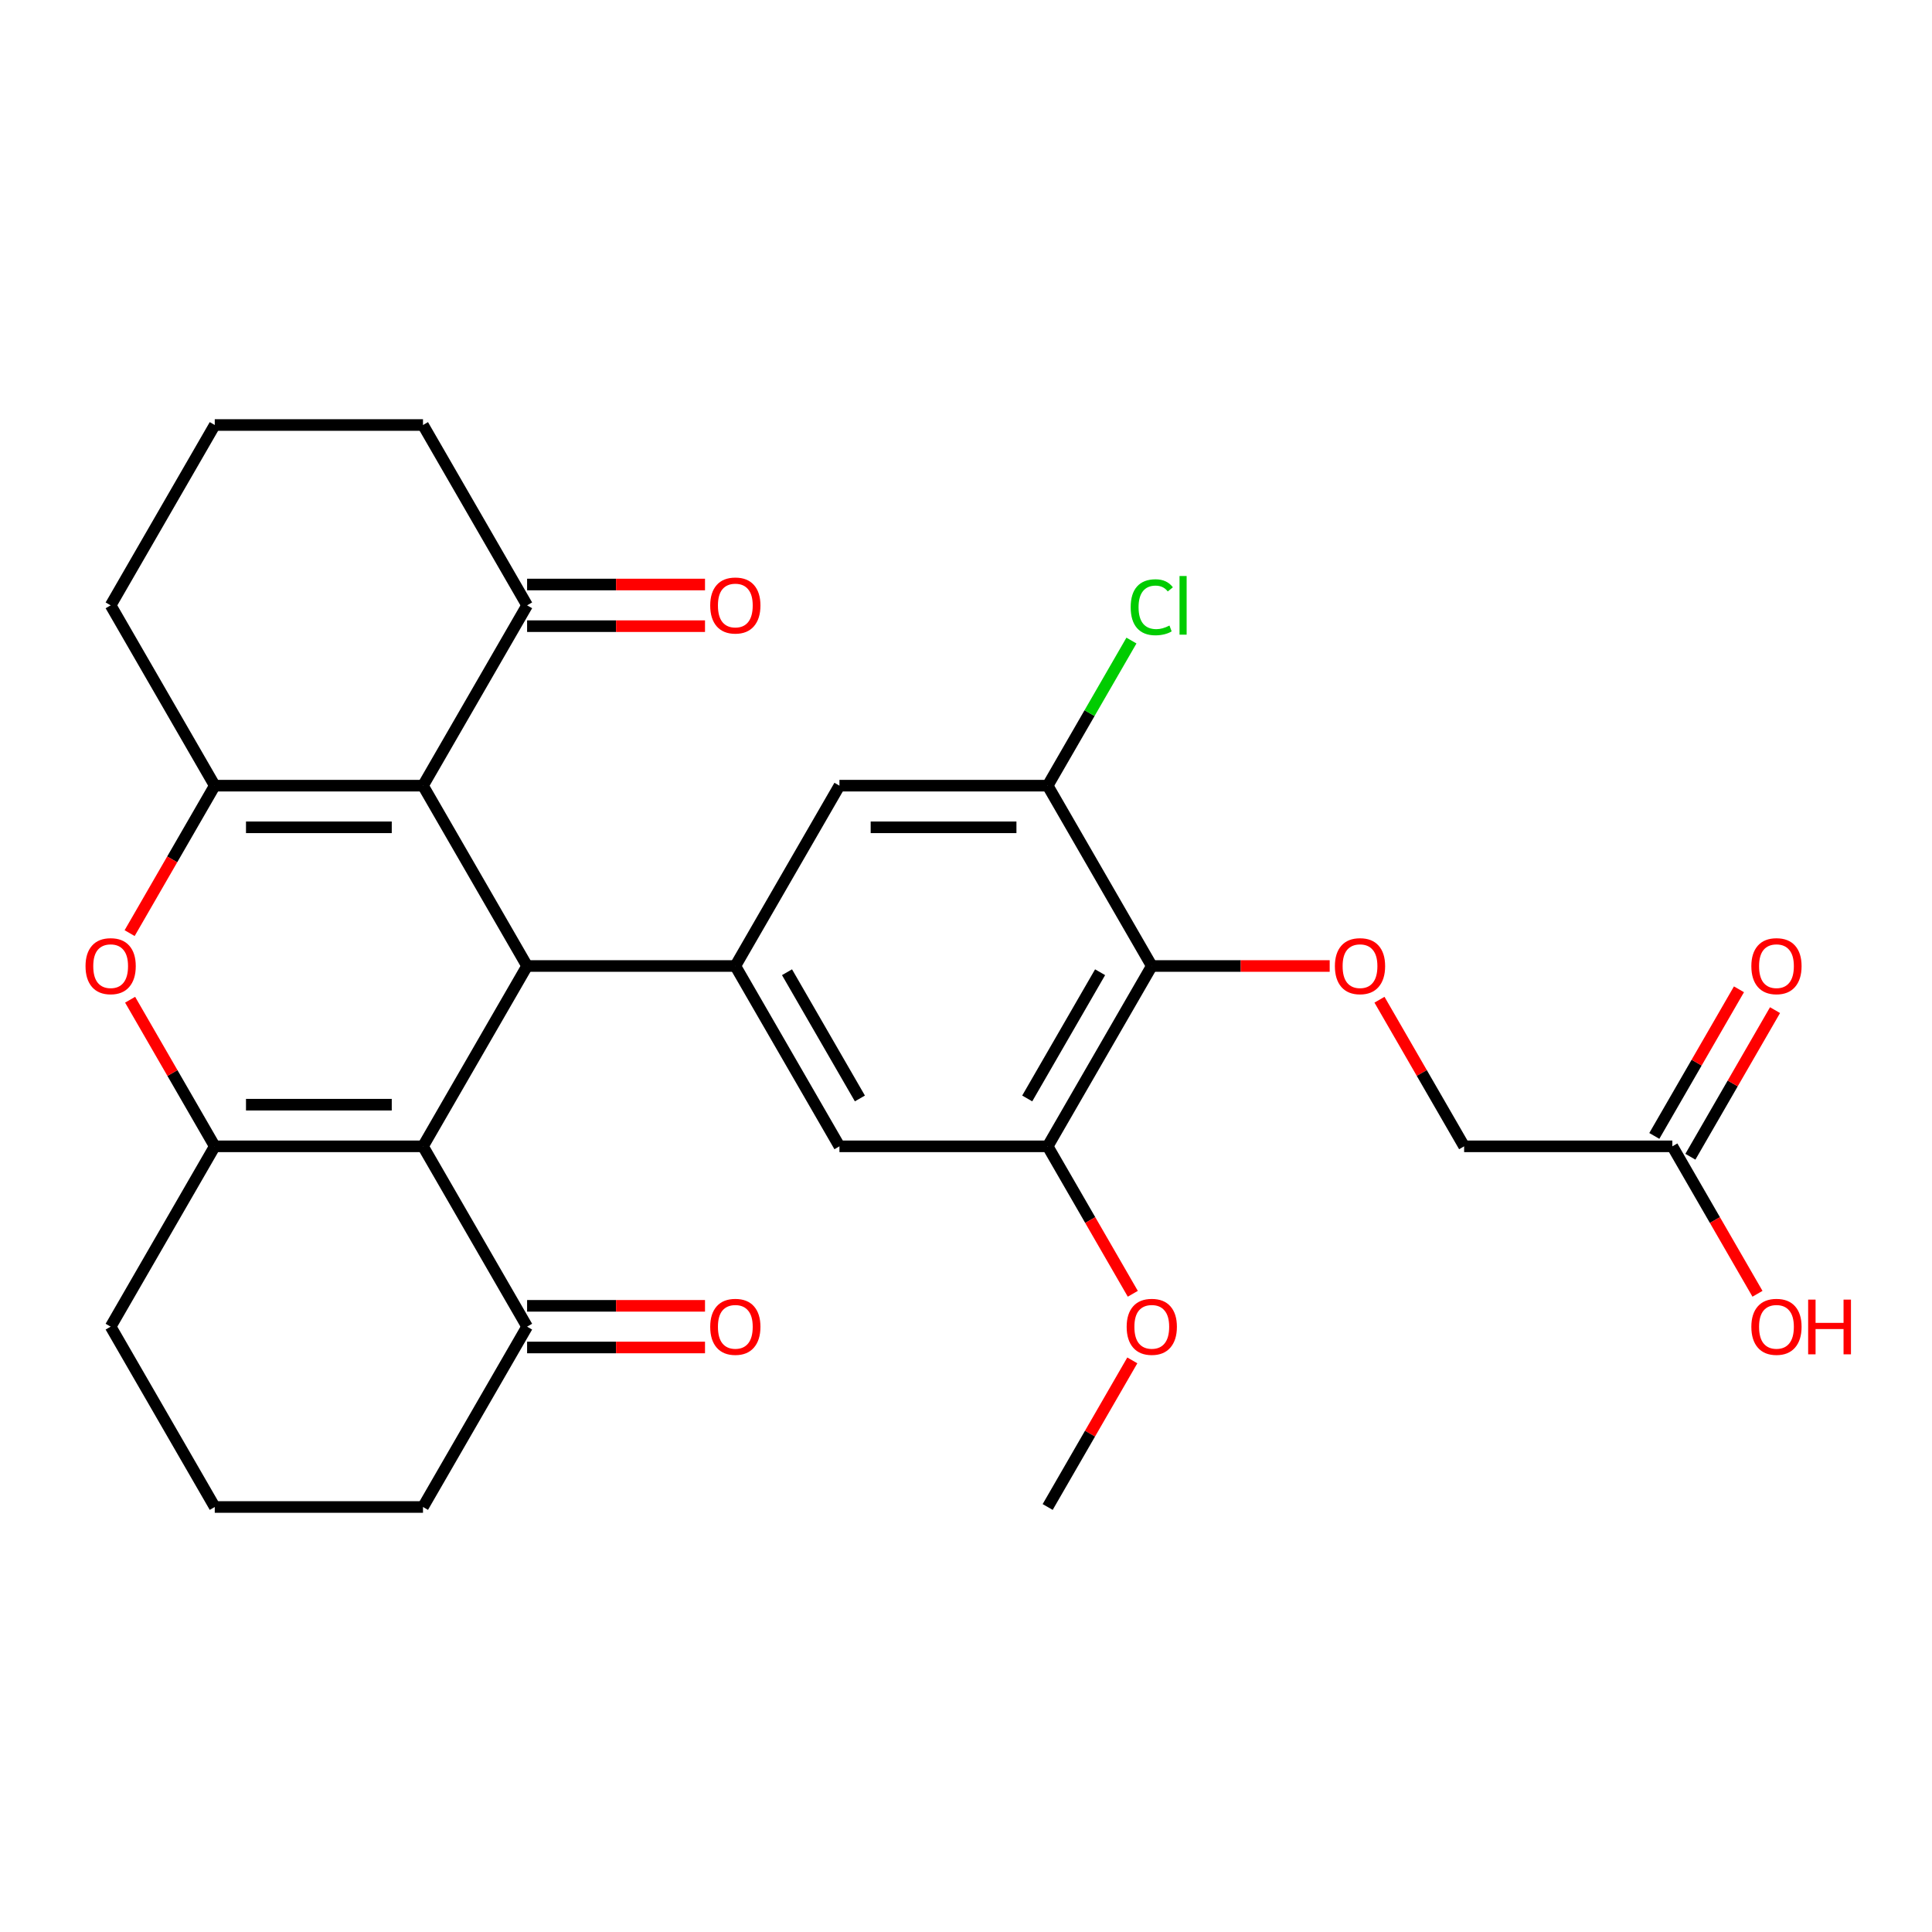 <?xml version='1.0' encoding='iso-8859-1'?>
<svg version='1.1' baseProfile='full'
              xmlns='http://www.w3.org/2000/svg'
                      xmlns:rdkit='http://www.rdkit.org/xml'
                      xmlns:xlink='http://www.w3.org/1999/xlink'
                  xml:space='preserve'
width='1000px' height='1000px' viewBox='0 0 1000 1000'>
<!-- END OF HEADER -->
<rect style='opacity:1.0;fill:#FFFFFF;stroke:none' width='1000' height='1000' x='0' y='0'> </rect>
<path class='bond-1' d='M 218.938,406.661 L 272.827,500' style='fill:none;fill-rule:evenodd;stroke:#000000;stroke-width:6px;stroke-linecap:butt;stroke-linejoin:miter;stroke-opacity:1' />
<path class='bond-3' d='M 218.938,406.661 L 111.16,406.661' style='fill:none;fill-rule:evenodd;stroke:#000000;stroke-width:6px;stroke-linecap:butt;stroke-linejoin:miter;stroke-opacity:1' />
<path class='bond-3' d='M 202.772,428.217 L 127.327,428.217' style='fill:none;fill-rule:evenodd;stroke:#000000;stroke-width:6px;stroke-linecap:butt;stroke-linejoin:miter;stroke-opacity:1' />
<path class='bond-9' d='M 218.938,406.661 L 272.827,313.323' style='fill:none;fill-rule:evenodd;stroke:#000000;stroke-width:6px;stroke-linecap:butt;stroke-linejoin:miter;stroke-opacity:1' />
<path class='bond-0' d='M 218.938,593.339 L 272.827,500' style='fill:none;fill-rule:evenodd;stroke:#000000;stroke-width:6px;stroke-linecap:butt;stroke-linejoin:miter;stroke-opacity:1' />
<path class='bond-10' d='M 218.938,593.339 L 272.827,686.677' style='fill:none;fill-rule:evenodd;stroke:#000000;stroke-width:6px;stroke-linecap:butt;stroke-linejoin:miter;stroke-opacity:1' />
<path class='bond-30' d='M 218.938,593.339 L 111.16,593.339' style='fill:none;fill-rule:evenodd;stroke:#000000;stroke-width:6px;stroke-linecap:butt;stroke-linejoin:miter;stroke-opacity:1' />
<path class='bond-30' d='M 202.772,571.783 L 127.327,571.783' style='fill:none;fill-rule:evenodd;stroke:#000000;stroke-width:6px;stroke-linecap:butt;stroke-linejoin:miter;stroke-opacity:1' />
<path class='bond-5' d='M 272.827,500 L 380.605,500' style='fill:none;fill-rule:evenodd;stroke:#000000;stroke-width:6px;stroke-linecap:butt;stroke-linejoin:miter;stroke-opacity:1' />
<path class='bond-2' d='M 111.16,593.339 L 89.254,555.396' style='fill:none;fill-rule:evenodd;stroke:#000000;stroke-width:6px;stroke-linecap:butt;stroke-linejoin:miter;stroke-opacity:1' />
<path class='bond-2' d='M 89.254,555.396 L 67.349,517.454' style='fill:none;fill-rule:evenodd;stroke:#FF0000;stroke-width:6px;stroke-linecap:butt;stroke-linejoin:miter;stroke-opacity:1' />
<path class='bond-21' d='M 111.16,593.339 L 57.271,686.677' style='fill:none;fill-rule:evenodd;stroke:#000000;stroke-width:6px;stroke-linecap:butt;stroke-linejoin:miter;stroke-opacity:1' />
<path class='bond-4' d='M 111.16,406.661 L 89.127,444.824' style='fill:none;fill-rule:evenodd;stroke:#000000;stroke-width:6px;stroke-linecap:butt;stroke-linejoin:miter;stroke-opacity:1' />
<path class='bond-4' d='M 89.127,444.824 L 67.094,482.986' style='fill:none;fill-rule:evenodd;stroke:#FF0000;stroke-width:6px;stroke-linecap:butt;stroke-linejoin:miter;stroke-opacity:1' />
<path class='bond-20' d='M 111.16,406.661 L 57.271,313.323' style='fill:none;fill-rule:evenodd;stroke:#000000;stroke-width:6px;stroke-linecap:butt;stroke-linejoin:miter;stroke-opacity:1' />
<path class='bond-11' d='M 380.605,500 L 434.494,406.661' style='fill:none;fill-rule:evenodd;stroke:#000000;stroke-width:6px;stroke-linecap:butt;stroke-linejoin:miter;stroke-opacity:1' />
<path class='bond-12' d='M 380.605,500 L 434.494,593.339' style='fill:none;fill-rule:evenodd;stroke:#000000;stroke-width:6px;stroke-linecap:butt;stroke-linejoin:miter;stroke-opacity:1' />
<path class='bond-12' d='M 407.356,503.223 L 445.079,568.56' style='fill:none;fill-rule:evenodd;stroke:#000000;stroke-width:6px;stroke-linecap:butt;stroke-linejoin:miter;stroke-opacity:1' />
<path class='bond-6' d='M 596.161,500 L 542.272,593.339' style='fill:none;fill-rule:evenodd;stroke:#000000;stroke-width:6px;stroke-linecap:butt;stroke-linejoin:miter;stroke-opacity:1' />
<path class='bond-6' d='M 569.41,503.223 L 531.688,568.56' style='fill:none;fill-rule:evenodd;stroke:#000000;stroke-width:6px;stroke-linecap:butt;stroke-linejoin:miter;stroke-opacity:1' />
<path class='bond-13' d='M 596.161,500 L 642.203,500' style='fill:none;fill-rule:evenodd;stroke:#000000;stroke-width:6px;stroke-linecap:butt;stroke-linejoin:miter;stroke-opacity:1' />
<path class='bond-13' d='M 642.203,500 L 688.245,500' style='fill:none;fill-rule:evenodd;stroke:#FF0000;stroke-width:6px;stroke-linecap:butt;stroke-linejoin:miter;stroke-opacity:1' />
<path class='bond-31' d='M 596.161,500 L 542.272,406.661' style='fill:none;fill-rule:evenodd;stroke:#000000;stroke-width:6px;stroke-linecap:butt;stroke-linejoin:miter;stroke-opacity:1' />
<path class='bond-7' d='M 542.272,406.661 L 434.494,406.661' style='fill:none;fill-rule:evenodd;stroke:#000000;stroke-width:6px;stroke-linecap:butt;stroke-linejoin:miter;stroke-opacity:1' />
<path class='bond-7' d='M 526.106,428.217 L 450.661,428.217' style='fill:none;fill-rule:evenodd;stroke:#000000;stroke-width:6px;stroke-linecap:butt;stroke-linejoin:miter;stroke-opacity:1' />
<path class='bond-19' d='M 542.272,406.661 L 563.953,369.109' style='fill:none;fill-rule:evenodd;stroke:#000000;stroke-width:6px;stroke-linecap:butt;stroke-linejoin:miter;stroke-opacity:1' />
<path class='bond-19' d='M 563.953,369.109 L 585.634,331.557' style='fill:none;fill-rule:evenodd;stroke:#00CC00;stroke-width:6px;stroke-linecap:butt;stroke-linejoin:miter;stroke-opacity:1' />
<path class='bond-8' d='M 542.272,593.339 L 434.494,593.339' style='fill:none;fill-rule:evenodd;stroke:#000000;stroke-width:6px;stroke-linecap:butt;stroke-linejoin:miter;stroke-opacity:1' />
<path class='bond-22' d='M 542.272,593.339 L 564.305,631.501' style='fill:none;fill-rule:evenodd;stroke:#000000;stroke-width:6px;stroke-linecap:butt;stroke-linejoin:miter;stroke-opacity:1' />
<path class='bond-22' d='M 564.305,631.501 L 586.338,669.663' style='fill:none;fill-rule:evenodd;stroke:#FF0000;stroke-width:6px;stroke-linecap:butt;stroke-linejoin:miter;stroke-opacity:1' />
<path class='bond-16' d='M 272.827,324.101 L 318.869,324.101' style='fill:none;fill-rule:evenodd;stroke:#000000;stroke-width:6px;stroke-linecap:butt;stroke-linejoin:miter;stroke-opacity:1' />
<path class='bond-16' d='M 318.869,324.101 L 364.911,324.101' style='fill:none;fill-rule:evenodd;stroke:#FF0000;stroke-width:6px;stroke-linecap:butt;stroke-linejoin:miter;stroke-opacity:1' />
<path class='bond-16' d='M 272.827,302.545 L 318.869,302.545' style='fill:none;fill-rule:evenodd;stroke:#000000;stroke-width:6px;stroke-linecap:butt;stroke-linejoin:miter;stroke-opacity:1' />
<path class='bond-16' d='M 318.869,302.545 L 364.911,302.545' style='fill:none;fill-rule:evenodd;stroke:#FF0000;stroke-width:6px;stroke-linecap:butt;stroke-linejoin:miter;stroke-opacity:1' />
<path class='bond-24' d='M 272.827,313.323 L 218.938,219.984' style='fill:none;fill-rule:evenodd;stroke:#000000;stroke-width:6px;stroke-linecap:butt;stroke-linejoin:miter;stroke-opacity:1' />
<path class='bond-15' d='M 272.827,697.455 L 318.869,697.455' style='fill:none;fill-rule:evenodd;stroke:#000000;stroke-width:6px;stroke-linecap:butt;stroke-linejoin:miter;stroke-opacity:1' />
<path class='bond-15' d='M 318.869,697.455 L 364.911,697.455' style='fill:none;fill-rule:evenodd;stroke:#FF0000;stroke-width:6px;stroke-linecap:butt;stroke-linejoin:miter;stroke-opacity:1' />
<path class='bond-15' d='M 272.827,675.899 L 318.869,675.899' style='fill:none;fill-rule:evenodd;stroke:#000000;stroke-width:6px;stroke-linecap:butt;stroke-linejoin:miter;stroke-opacity:1' />
<path class='bond-15' d='M 318.869,675.899 L 364.911,675.899' style='fill:none;fill-rule:evenodd;stroke:#FF0000;stroke-width:6px;stroke-linecap:butt;stroke-linejoin:miter;stroke-opacity:1' />
<path class='bond-25' d='M 272.827,686.677 L 218.938,780.016' style='fill:none;fill-rule:evenodd;stroke:#000000;stroke-width:6px;stroke-linecap:butt;stroke-linejoin:miter;stroke-opacity:1' />
<path class='bond-18' d='M 714.017,517.454 L 735.923,555.396' style='fill:none;fill-rule:evenodd;stroke:#FF0000;stroke-width:6px;stroke-linecap:butt;stroke-linejoin:miter;stroke-opacity:1' />
<path class='bond-18' d='M 735.923,555.396 L 757.828,593.339' style='fill:none;fill-rule:evenodd;stroke:#000000;stroke-width:6px;stroke-linecap:butt;stroke-linejoin:miter;stroke-opacity:1' />
<path class='bond-14' d='M 865.606,593.339 L 757.828,593.339' style='fill:none;fill-rule:evenodd;stroke:#000000;stroke-width:6px;stroke-linecap:butt;stroke-linejoin:miter;stroke-opacity:1' />
<path class='bond-17' d='M 874.94,598.727 L 896.846,560.785' style='fill:none;fill-rule:evenodd;stroke:#000000;stroke-width:6px;stroke-linecap:butt;stroke-linejoin:miter;stroke-opacity:1' />
<path class='bond-17' d='M 896.846,560.785 L 918.752,522.843' style='fill:none;fill-rule:evenodd;stroke:#FF0000;stroke-width:6px;stroke-linecap:butt;stroke-linejoin:miter;stroke-opacity:1' />
<path class='bond-17' d='M 856.273,587.95 L 878.178,550.008' style='fill:none;fill-rule:evenodd;stroke:#000000;stroke-width:6px;stroke-linecap:butt;stroke-linejoin:miter;stroke-opacity:1' />
<path class='bond-17' d='M 878.178,550.008 L 900.084,512.066' style='fill:none;fill-rule:evenodd;stroke:#FF0000;stroke-width:6px;stroke-linecap:butt;stroke-linejoin:miter;stroke-opacity:1' />
<path class='bond-23' d='M 865.606,593.339 L 887.639,631.501' style='fill:none;fill-rule:evenodd;stroke:#000000;stroke-width:6px;stroke-linecap:butt;stroke-linejoin:miter;stroke-opacity:1' />
<path class='bond-23' d='M 887.639,631.501 L 909.672,669.663' style='fill:none;fill-rule:evenodd;stroke:#FF0000;stroke-width:6px;stroke-linecap:butt;stroke-linejoin:miter;stroke-opacity:1' />
<path class='bond-29' d='M 57.271,313.323 L 111.16,219.984' style='fill:none;fill-rule:evenodd;stroke:#000000;stroke-width:6px;stroke-linecap:butt;stroke-linejoin:miter;stroke-opacity:1' />
<path class='bond-27' d='M 57.271,686.677 L 111.16,780.016' style='fill:none;fill-rule:evenodd;stroke:#000000;stroke-width:6px;stroke-linecap:butt;stroke-linejoin:miter;stroke-opacity:1' />
<path class='bond-28' d='M 586.084,704.131 L 564.178,742.074' style='fill:none;fill-rule:evenodd;stroke:#FF0000;stroke-width:6px;stroke-linecap:butt;stroke-linejoin:miter;stroke-opacity:1' />
<path class='bond-28' d='M 564.178,742.074 L 542.272,780.016' style='fill:none;fill-rule:evenodd;stroke:#000000;stroke-width:6px;stroke-linecap:butt;stroke-linejoin:miter;stroke-opacity:1' />
<path class='bond-26' d='M 218.938,219.984 L 111.16,219.984' style='fill:none;fill-rule:evenodd;stroke:#000000;stroke-width:6px;stroke-linecap:butt;stroke-linejoin:miter;stroke-opacity:1' />
<path class='bond-32' d='M 218.938,780.016 L 111.16,780.016' style='fill:none;fill-rule:evenodd;stroke:#000000;stroke-width:6px;stroke-linecap:butt;stroke-linejoin:miter;stroke-opacity:1' />
<path  class='atom-5' d='M 44.271 500.08
Q 44.271 493.28, 47.631 489.48
Q 50.991 485.68, 57.271 485.68
Q 63.551 485.68, 66.911 489.48
Q 70.271 493.28, 70.271 500.08
Q 70.271 506.96, 66.871 510.88
Q 63.471 514.76, 57.271 514.76
Q 51.031 514.76, 47.631 510.88
Q 44.271 507, 44.271 500.08
M 57.271 511.56
Q 61.591 511.56, 63.911 508.68
Q 66.271 505.76, 66.271 500.08
Q 66.271 494.52, 63.911 491.72
Q 61.591 488.88, 57.271 488.88
Q 52.951 488.88, 50.591 491.68
Q 48.271 494.48, 48.271 500.08
Q 48.271 505.8, 50.591 508.68
Q 52.951 511.56, 57.271 511.56
' fill='#FF0000'/>
<path  class='atom-14' d='M 690.939 500.08
Q 690.939 493.28, 694.299 489.48
Q 697.659 485.68, 703.939 485.68
Q 710.219 485.68, 713.579 489.48
Q 716.939 493.28, 716.939 500.08
Q 716.939 506.96, 713.539 510.88
Q 710.139 514.76, 703.939 514.76
Q 697.699 514.76, 694.299 510.88
Q 690.939 507, 690.939 500.08
M 703.939 511.56
Q 708.259 511.56, 710.579 508.68
Q 712.939 505.76, 712.939 500.08
Q 712.939 494.52, 710.579 491.72
Q 708.259 488.88, 703.939 488.88
Q 699.619 488.88, 697.259 491.68
Q 694.939 494.48, 694.939 500.08
Q 694.939 505.8, 697.259 508.68
Q 699.619 511.56, 703.939 511.56
' fill='#FF0000'/>
<path  class='atom-16' d='M 367.605 686.757
Q 367.605 679.957, 370.965 676.157
Q 374.325 672.357, 380.605 672.357
Q 386.885 672.357, 390.245 676.157
Q 393.605 679.957, 393.605 686.757
Q 393.605 693.637, 390.205 697.557
Q 386.805 701.437, 380.605 701.437
Q 374.365 701.437, 370.965 697.557
Q 367.605 693.677, 367.605 686.757
M 380.605 698.237
Q 384.925 698.237, 387.245 695.357
Q 389.605 692.437, 389.605 686.757
Q 389.605 681.197, 387.245 678.397
Q 384.925 675.557, 380.605 675.557
Q 376.285 675.557, 373.925 678.357
Q 371.605 681.157, 371.605 686.757
Q 371.605 692.477, 373.925 695.357
Q 376.285 698.237, 380.605 698.237
' fill='#FF0000'/>
<path  class='atom-17' d='M 367.605 313.403
Q 367.605 306.603, 370.965 302.803
Q 374.325 299.003, 380.605 299.003
Q 386.885 299.003, 390.245 302.803
Q 393.605 306.603, 393.605 313.403
Q 393.605 320.283, 390.205 324.203
Q 386.805 328.083, 380.605 328.083
Q 374.365 328.083, 370.965 324.203
Q 367.605 320.323, 367.605 313.403
M 380.605 324.883
Q 384.925 324.883, 387.245 322.003
Q 389.605 319.083, 389.605 313.403
Q 389.605 307.843, 387.245 305.043
Q 384.925 302.203, 380.605 302.203
Q 376.285 302.203, 373.925 305.003
Q 371.605 307.803, 371.605 313.403
Q 371.605 319.123, 373.925 322.003
Q 376.285 324.883, 380.605 324.883
' fill='#FF0000'/>
<path  class='atom-18' d='M 906.495 500.08
Q 906.495 493.28, 909.855 489.48
Q 913.215 485.68, 919.495 485.68
Q 925.775 485.68, 929.135 489.48
Q 932.495 493.28, 932.495 500.08
Q 932.495 506.96, 929.095 510.88
Q 925.695 514.76, 919.495 514.76
Q 913.255 514.76, 909.855 510.88
Q 906.495 507, 906.495 500.08
M 919.495 511.56
Q 923.815 511.56, 926.135 508.68
Q 928.495 505.76, 928.495 500.08
Q 928.495 494.52, 926.135 491.72
Q 923.815 488.88, 919.495 488.88
Q 915.175 488.88, 912.815 491.68
Q 910.495 494.48, 910.495 500.08
Q 910.495 505.8, 912.815 508.68
Q 915.175 511.56, 919.495 511.56
' fill='#FF0000'/>
<path  class='atom-20' d='M 585.241 314.303
Q 585.241 307.263, 588.521 303.583
Q 591.841 299.863, 598.121 299.863
Q 603.961 299.863, 607.081 303.983
L 604.441 306.143
Q 602.161 303.143, 598.121 303.143
Q 593.841 303.143, 591.561 306.023
Q 589.321 308.863, 589.321 314.303
Q 589.321 319.903, 591.641 322.783
Q 594.001 325.663, 598.561 325.663
Q 601.681 325.663, 605.321 323.783
L 606.441 326.783
Q 604.961 327.743, 602.721 328.303
Q 600.481 328.863, 598.001 328.863
Q 591.841 328.863, 588.521 325.103
Q 585.241 321.343, 585.241 314.303
' fill='#00CC00'/>
<path  class='atom-20' d='M 610.521 298.143
L 614.201 298.143
L 614.201 328.503
L 610.521 328.503
L 610.521 298.143
' fill='#00CC00'/>
<path  class='atom-23' d='M 583.161 686.757
Q 583.161 679.957, 586.521 676.157
Q 589.881 672.357, 596.161 672.357
Q 602.441 672.357, 605.801 676.157
Q 609.161 679.957, 609.161 686.757
Q 609.161 693.637, 605.761 697.557
Q 602.361 701.437, 596.161 701.437
Q 589.921 701.437, 586.521 697.557
Q 583.161 693.677, 583.161 686.757
M 596.161 698.237
Q 600.481 698.237, 602.801 695.357
Q 605.161 692.437, 605.161 686.757
Q 605.161 681.197, 602.801 678.397
Q 600.481 675.557, 596.161 675.557
Q 591.841 675.557, 589.481 678.357
Q 587.161 681.157, 587.161 686.757
Q 587.161 692.477, 589.481 695.357
Q 591.841 698.237, 596.161 698.237
' fill='#FF0000'/>
<path  class='atom-24' d='M 906.495 686.757
Q 906.495 679.957, 909.855 676.157
Q 913.215 672.357, 919.495 672.357
Q 925.775 672.357, 929.135 676.157
Q 932.495 679.957, 932.495 686.757
Q 932.495 693.637, 929.095 697.557
Q 925.695 701.437, 919.495 701.437
Q 913.255 701.437, 909.855 697.557
Q 906.495 693.677, 906.495 686.757
M 919.495 698.237
Q 923.815 698.237, 926.135 695.357
Q 928.495 692.437, 928.495 686.757
Q 928.495 681.197, 926.135 678.397
Q 923.815 675.557, 919.495 675.557
Q 915.175 675.557, 912.815 678.357
Q 910.495 681.157, 910.495 686.757
Q 910.495 692.477, 912.815 695.357
Q 915.175 698.237, 919.495 698.237
' fill='#FF0000'/>
<path  class='atom-24' d='M 935.895 672.677
L 939.735 672.677
L 939.735 684.717
L 954.215 684.717
L 954.215 672.677
L 958.055 672.677
L 958.055 700.997
L 954.215 700.997
L 954.215 687.917
L 939.735 687.917
L 939.735 700.997
L 935.895 700.997
L 935.895 672.677
' fill='#FF0000'/>
</svg>

